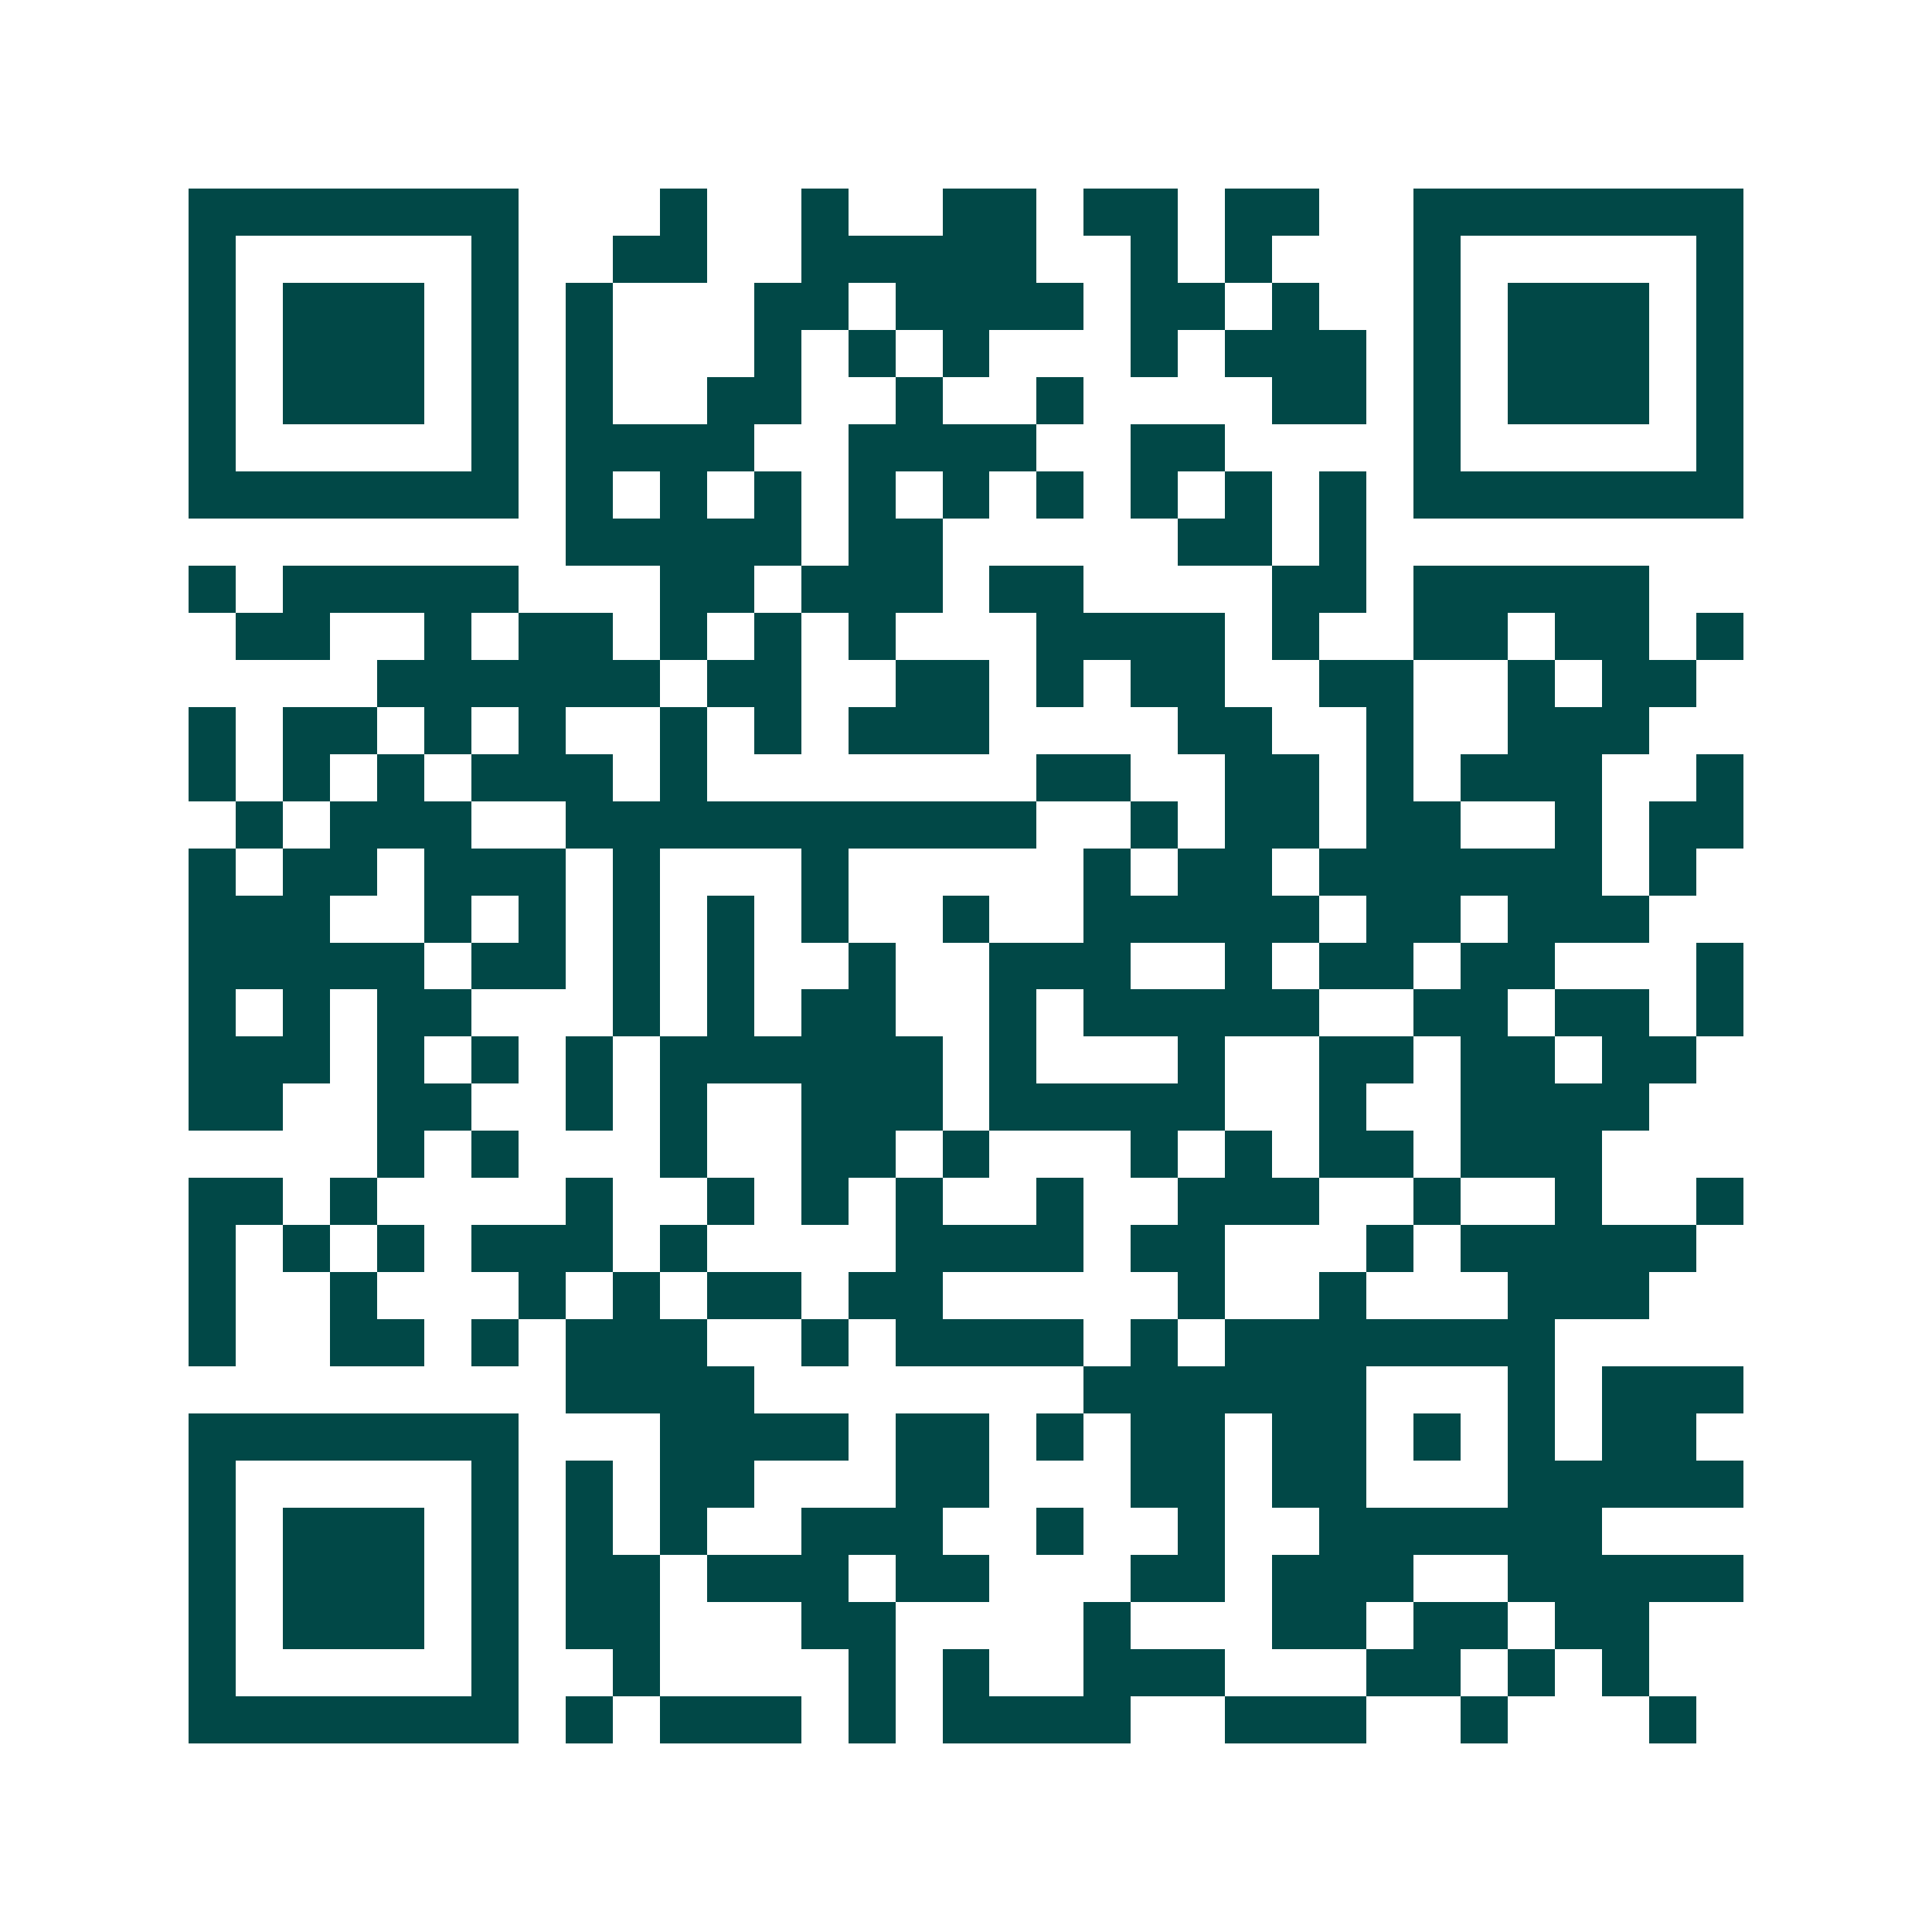 <svg xmlns="http://www.w3.org/2000/svg" width="200" height="200" viewBox="0 0 41 41" shape-rendering="crispEdges"><path fill="#ffffff" d="M0 0h41v41H0z"/><path stroke="#014847" d="M4 4.5h7m3 0h1m2 0h1m2 0h2m1 0h2m1 0h2m2 0h7M4 5.5h1m5 0h1m2 0h2m2 0h5m2 0h1m1 0h1m3 0h1m5 0h1M4 6.5h1m1 0h3m1 0h1m1 0h1m3 0h2m1 0h4m1 0h2m1 0h1m2 0h1m1 0h3m1 0h1M4 7.5h1m1 0h3m1 0h1m1 0h1m3 0h1m1 0h1m1 0h1m3 0h1m1 0h3m1 0h1m1 0h3m1 0h1M4 8.5h1m1 0h3m1 0h1m1 0h1m2 0h2m2 0h1m2 0h1m4 0h2m1 0h1m1 0h3m1 0h1M4 9.5h1m5 0h1m1 0h4m2 0h4m2 0h2m4 0h1m5 0h1M4 10.5h7m1 0h1m1 0h1m1 0h1m1 0h1m1 0h1m1 0h1m1 0h1m1 0h1m1 0h1m1 0h7M12 11.5h5m1 0h2m5 0h2m1 0h1M4 12.5h1m1 0h5m3 0h2m1 0h3m1 0h2m4 0h2m1 0h5M5 13.5h2m2 0h1m1 0h2m1 0h1m1 0h1m1 0h1m3 0h4m1 0h1m2 0h2m1 0h2m1 0h1M8 14.5h6m1 0h2m2 0h2m1 0h1m1 0h2m2 0h2m2 0h1m1 0h2M4 15.5h1m1 0h2m1 0h1m1 0h1m2 0h1m1 0h1m1 0h3m4 0h2m2 0h1m2 0h3M4 16.5h1m1 0h1m1 0h1m1 0h3m1 0h1m7 0h2m2 0h2m1 0h1m1 0h3m2 0h1M5 17.5h1m1 0h3m2 0h10m2 0h1m1 0h2m1 0h2m2 0h1m1 0h2M4 18.5h1m1 0h2m1 0h3m1 0h1m3 0h1m5 0h1m1 0h2m1 0h6m1 0h1M4 19.5h3m2 0h1m1 0h1m1 0h1m1 0h1m1 0h1m2 0h1m2 0h5m1 0h2m1 0h3M4 20.5h5m1 0h2m1 0h1m1 0h1m2 0h1m2 0h3m2 0h1m1 0h2m1 0h2m3 0h1M4 21.5h1m1 0h1m1 0h2m3 0h1m1 0h1m1 0h2m2 0h1m1 0h5m2 0h2m1 0h2m1 0h1M4 22.5h3m1 0h1m1 0h1m1 0h1m1 0h6m1 0h1m3 0h1m2 0h2m1 0h2m1 0h2M4 23.5h2m2 0h2m2 0h1m1 0h1m2 0h3m1 0h5m2 0h1m2 0h4M8 24.5h1m1 0h1m3 0h1m2 0h2m1 0h1m3 0h1m1 0h1m1 0h2m1 0h3M4 25.5h2m1 0h1m4 0h1m2 0h1m1 0h1m1 0h1m2 0h1m2 0h3m2 0h1m2 0h1m2 0h1M4 26.5h1m1 0h1m1 0h1m1 0h3m1 0h1m4 0h4m1 0h2m3 0h1m1 0h5M4 27.5h1m2 0h1m3 0h1m1 0h1m1 0h2m1 0h2m5 0h1m2 0h1m3 0h3M4 28.5h1m2 0h2m1 0h1m1 0h3m2 0h1m1 0h4m1 0h1m1 0h7M12 29.5h4m7 0h6m3 0h1m1 0h3M4 30.5h7m3 0h4m1 0h2m1 0h1m1 0h2m1 0h2m1 0h1m1 0h1m1 0h2M4 31.5h1m5 0h1m1 0h1m1 0h2m3 0h2m3 0h2m1 0h2m3 0h5M4 32.5h1m1 0h3m1 0h1m1 0h1m1 0h1m2 0h3m2 0h1m2 0h1m2 0h6M4 33.5h1m1 0h3m1 0h1m1 0h2m1 0h3m1 0h2m3 0h2m1 0h3m2 0h5M4 34.5h1m1 0h3m1 0h1m1 0h2m3 0h2m4 0h1m3 0h2m1 0h2m1 0h2M4 35.5h1m5 0h1m2 0h1m4 0h1m1 0h1m2 0h3m3 0h2m1 0h1m1 0h1M4 36.5h7m1 0h1m1 0h3m1 0h1m1 0h4m2 0h3m2 0h1m3 0h1"/></svg>
